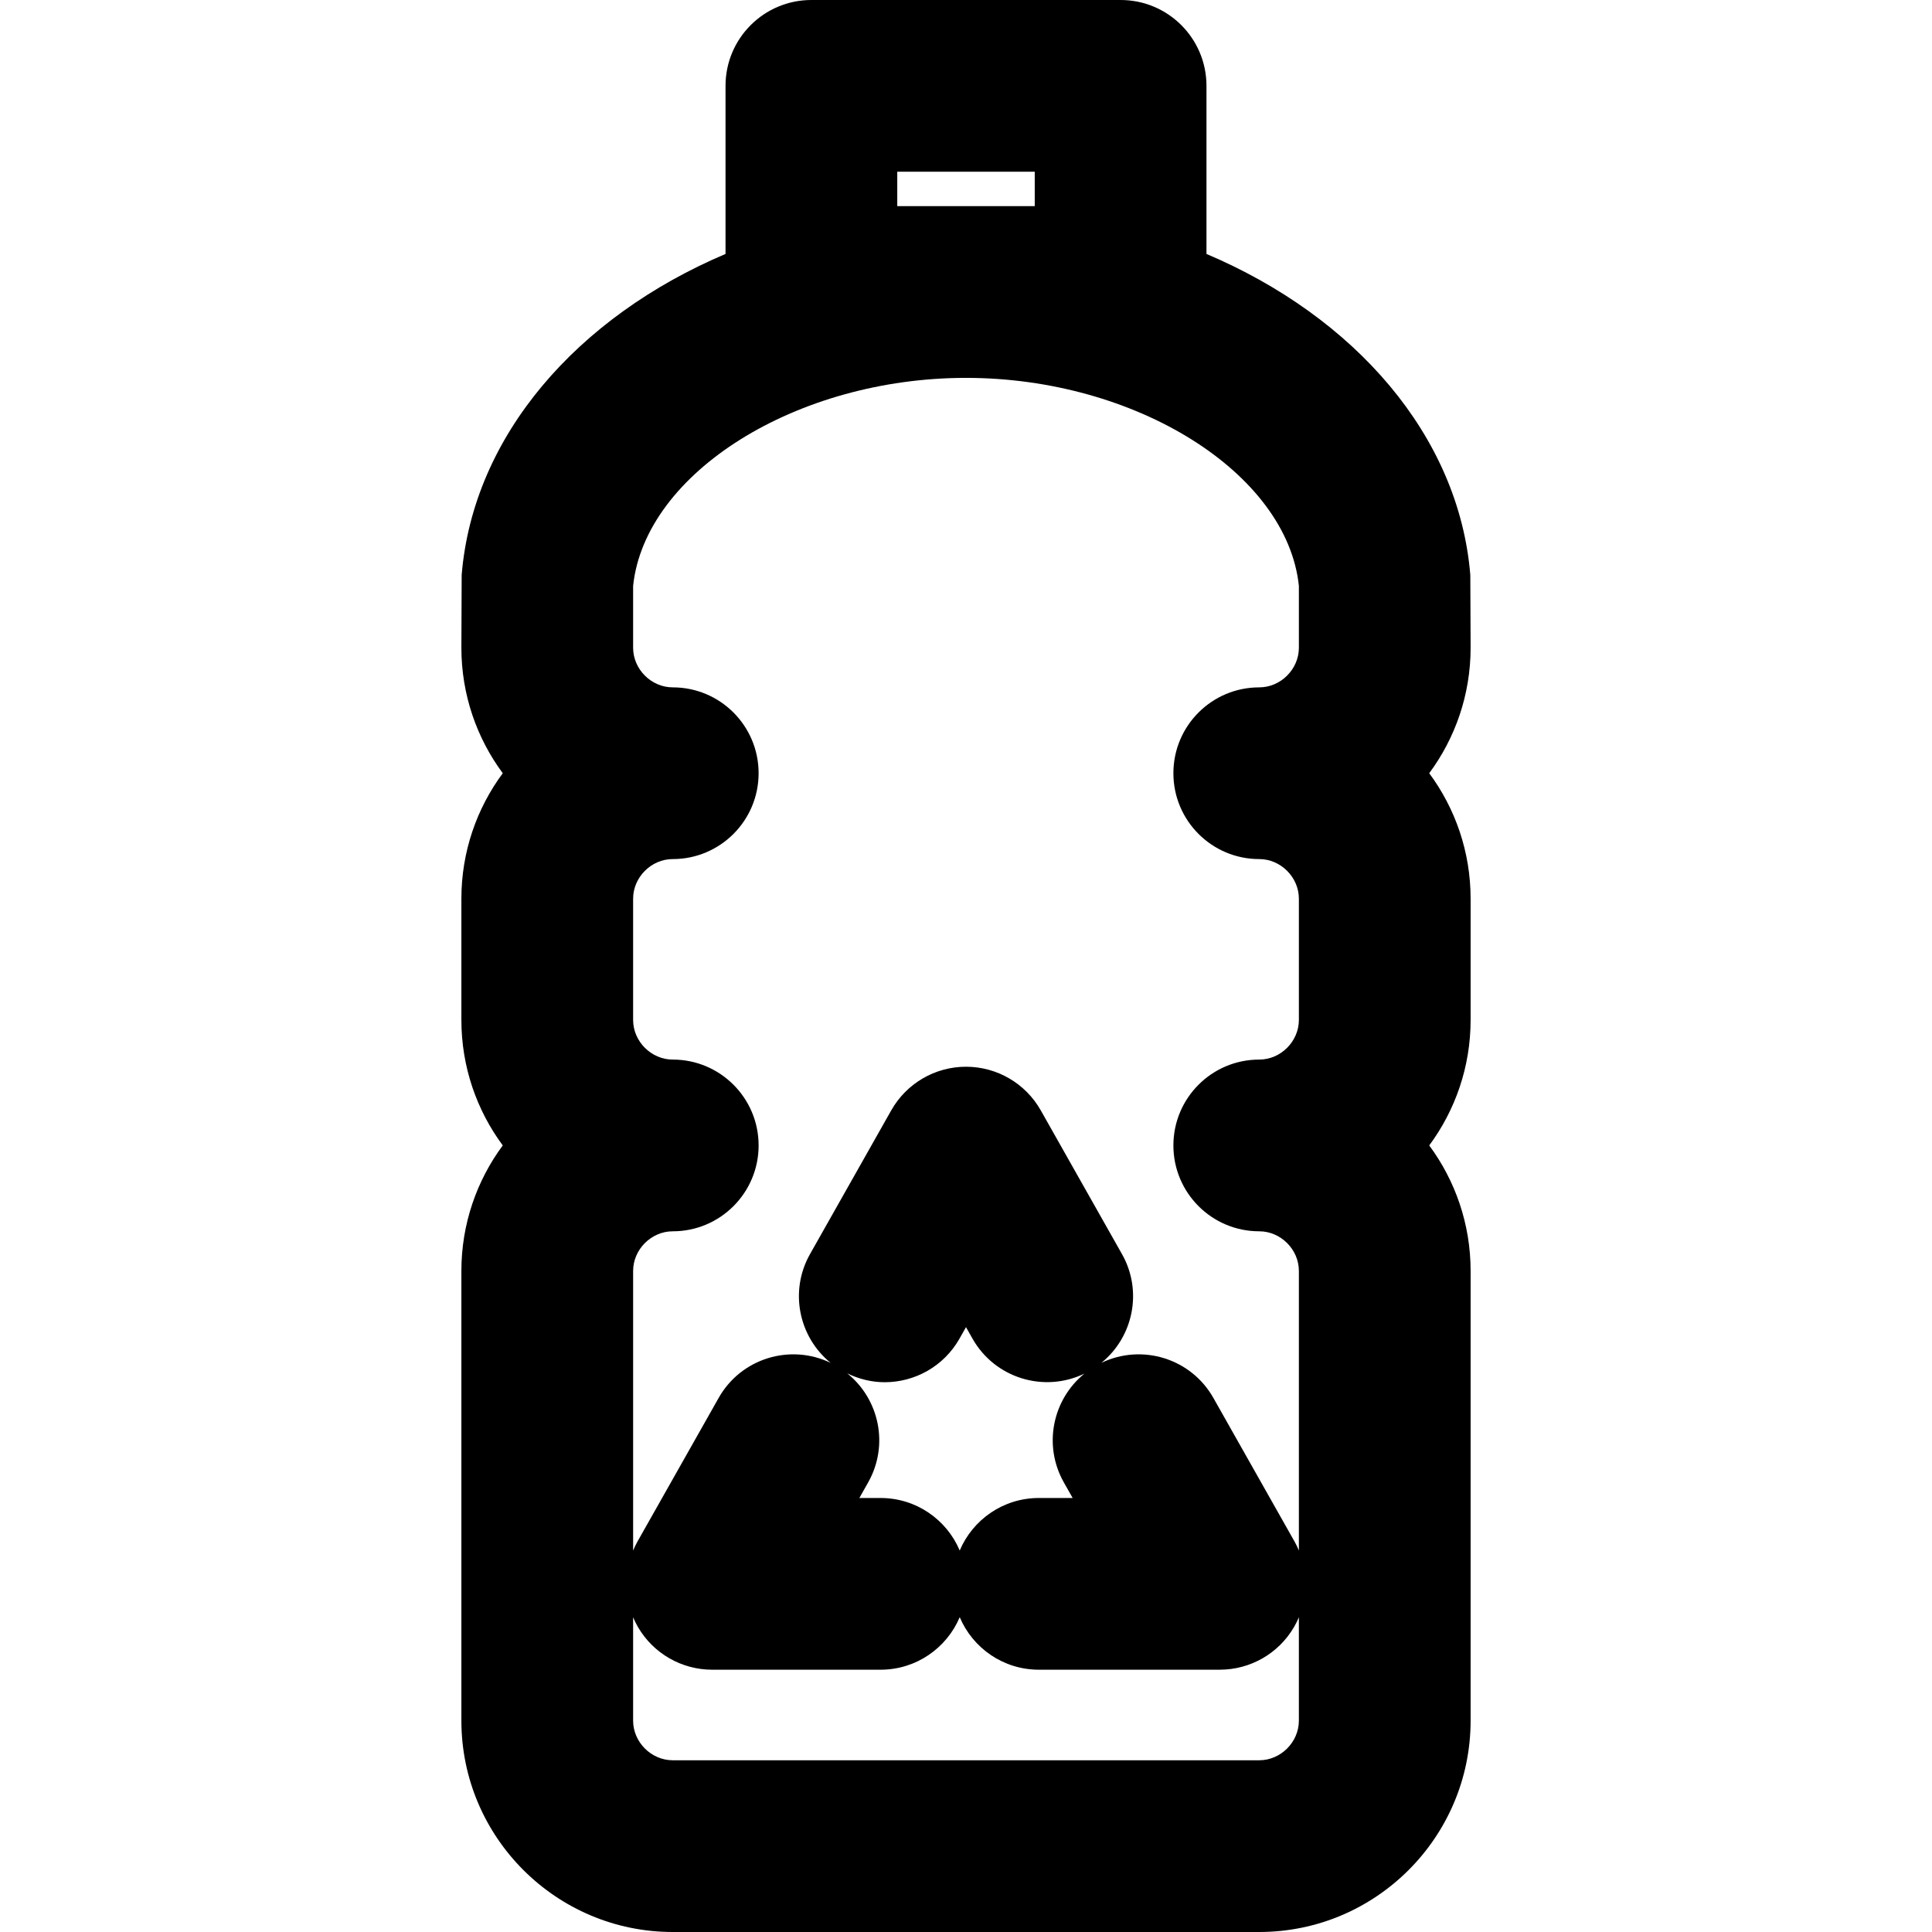 <?xml version="1.0" encoding="iso-8859-1"?>
<!-- Uploaded to: SVG Repo, www.svgrepo.com, Generator: SVG Repo Mixer Tools -->
<!DOCTYPE svg PUBLIC "-//W3C//DTD SVG 1.1//EN" "http://www.w3.org/Graphics/SVG/1.1/DTD/svg11.dtd">
<svg fill="#000000" height="800px" width="800px" version="1.1" id="Capa_1" xmlns="http://www.w3.org/2000/svg" xmlns:xlink="http://www.w3.org/1999/xlink" 
	 viewBox="0 0 297 297" xml:space="preserve">
<path d="M70.927,99.572c0,7.218,2.365,13.893,6.361,19.293c-3.996,5.399-6.361,12.074-6.361,19.291v18.636
	c0,7.218,2.365,13.893,6.361,19.292c-3.996,5.399-6.361,12.075-6.361,19.293v69.131c0,17.916,14.576,32.492,32.492,32.492h90.162
	c17.916,0,32.492-14.576,32.492-32.492v-69.131c0-7.218-2.367-13.894-6.361-19.293c3.994-5.398,6.361-12.074,6.361-19.292v-18.636
	c0-7.217-2.367-13.893-6.361-19.291c3.994-5.399,6.361-12.075,6.361-19.293l-0.047-11.191
	c-1.758-21.414-17.795-39.687-40.559-49.344V13.199C185.468,5.91,179.56,0,172.269,0h-47.537c-7.291,0-13.199,5.91-13.199,13.199
	v25.839c-22.766,9.656-38.803,27.93-40.561,49.344L70.927,99.572z M137.933,31.69v-5.289h21.135v5.289H137.933z M103.419,162.885
	c-3.303,0-6.092-2.791-6.092-6.093v-18.636c0-3.301,2.789-6.092,6.092-6.092c7.291,0,13.199-5.91,13.199-13.199
	c0-7.291-5.908-13.199-13.199-13.199c-3.303,0-6.092-2.792-6.092-6.094v-9.503c1.822-17.383,25.09-31.979,51.172-31.979
	c26.084,0,49.352,14.597,51.174,31.979v9.503c0,3.302-2.791,6.094-6.092,6.094c-7.291,0-13.199,5.908-13.199,13.199
	c0,7.289,5.908,13.199,13.199,13.199c3.301,0,6.092,2.791,6.092,6.092v18.636c0,3.302-2.791,6.093-6.092,6.093
	c-7.291,0-13.199,5.909-13.199,13.199c0,7.29,5.908,13.2,13.199,13.2c3.301,0,6.092,2.79,6.092,6.093v42.982
	c-0.195-0.469-0.41-0.93-0.664-1.377l-12.484-22.09c-3.447-6.092-10.996-8.378-17.213-5.385c4.906-3.984,6.381-11.033,3.166-16.721
	l-12.486-22.096c-2.34-4.143-6.732-6.705-11.492-6.705c-4.758,0-9.15,2.563-11.492,6.707l-12.486,22.095
	c-3.215,5.688-1.738,12.738,3.17,16.722c-6.215-2.999-13.77-0.709-17.213,5.385l-12.486,22.09c-0.254,0.448-0.469,0.91-0.664,1.379
	v-42.986c0-3.303,2.789-6.093,6.092-6.093c7.291,0,13.199-5.91,13.199-13.2C116.618,168.794,110.71,162.885,103.419,162.885z
	 M163.54,227.885l1.355,2.396h-5.193c-5.473,0.001-10.166,3.331-12.168,8.077c-2-4.746-6.693-8.077-12.168-8.077h-3.26l1.352-2.394
	c3.228-5.708,1.732-12.784-3.215-16.763c1.85,0.901,3.811,1.361,5.76,1.361c4.604,0,9.074-2.415,11.504-6.71l0.992-1.76l0.996,1.762
	c3.441,6.09,10.994,8.383,17.209,5.385C161.8,215.15,160.325,222.197,163.54,227.885z M193.581,270.6h-90.162
	c-3.303,0-6.092-2.789-6.092-6.092V248.62c0.217,0.516,0.465,1.021,0.752,1.513c2.365,4.055,6.707,6.546,11.402,6.546h25.885
	c5.475,0,10.168-3.331,12.17-8.076c2,4.745,6.695,8.078,12.168,8.076l27.816-0.002c4.693,0,9.035-2.491,11.4-6.546
	c0.285-0.491,0.535-0.997,0.752-1.513v15.89C199.673,267.81,196.882,270.6,193.581,270.6z"/>
</svg>